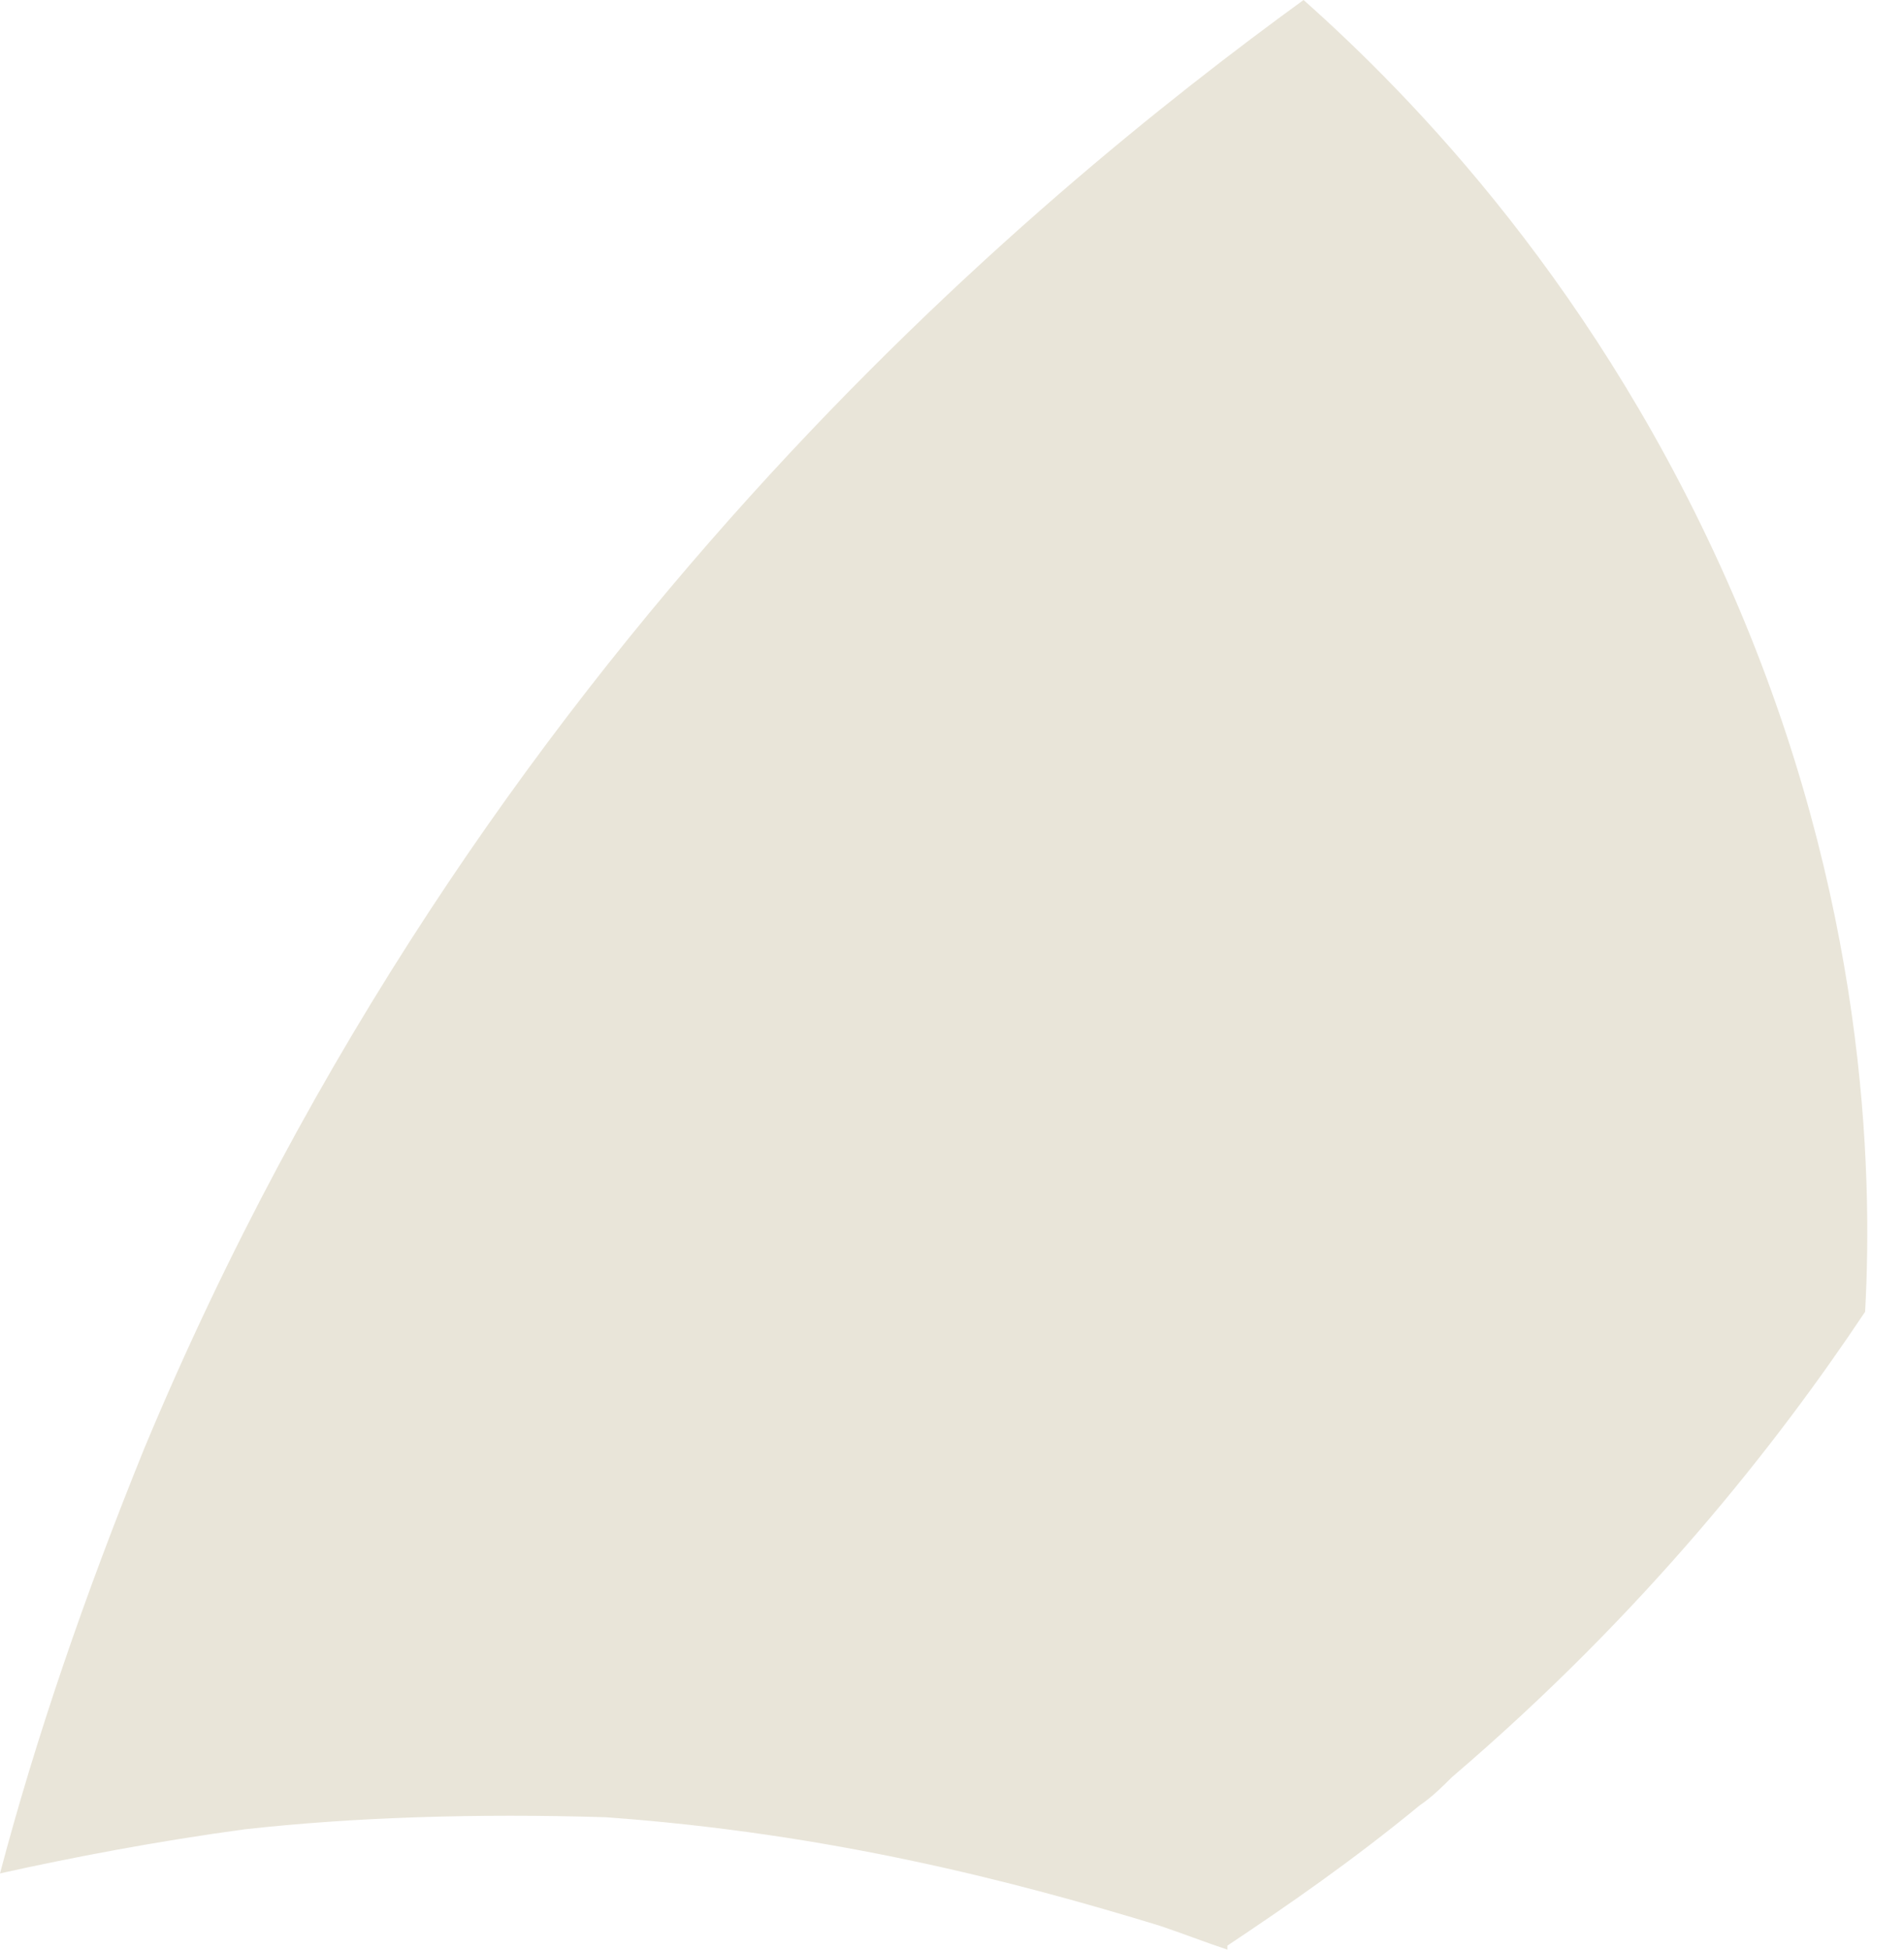 <svg width="42" height="43" viewBox="0 0 42 43" fill="none" xmlns="http://www.w3.org/2000/svg">
<path d="M25.57 42.469C26.1 42.646 26.543 42.823 27.074 43V42.912C28.401 42.027 29.816 41.053 31.321 39.815C31.586 39.638 31.851 39.373 32.028 39.196C36.275 35.568 39.195 31.852 41.142 28.932C41.319 25.747 41.142 19.819 38.222 13.095C35.302 6.37 31.144 2.123 28.755 0C22.915 4.247 10.528 14.333 3.185 31.94C1.858 35.214 0.796 38.311 -0 41.319C1.592 40.965 3.45 40.611 5.397 40.346C7.786 40.08 10.528 39.992 13.36 40.08C18.314 40.434 22.384 41.496 25.57 42.469Z" fill="#E9E5D9"/>
</svg>

